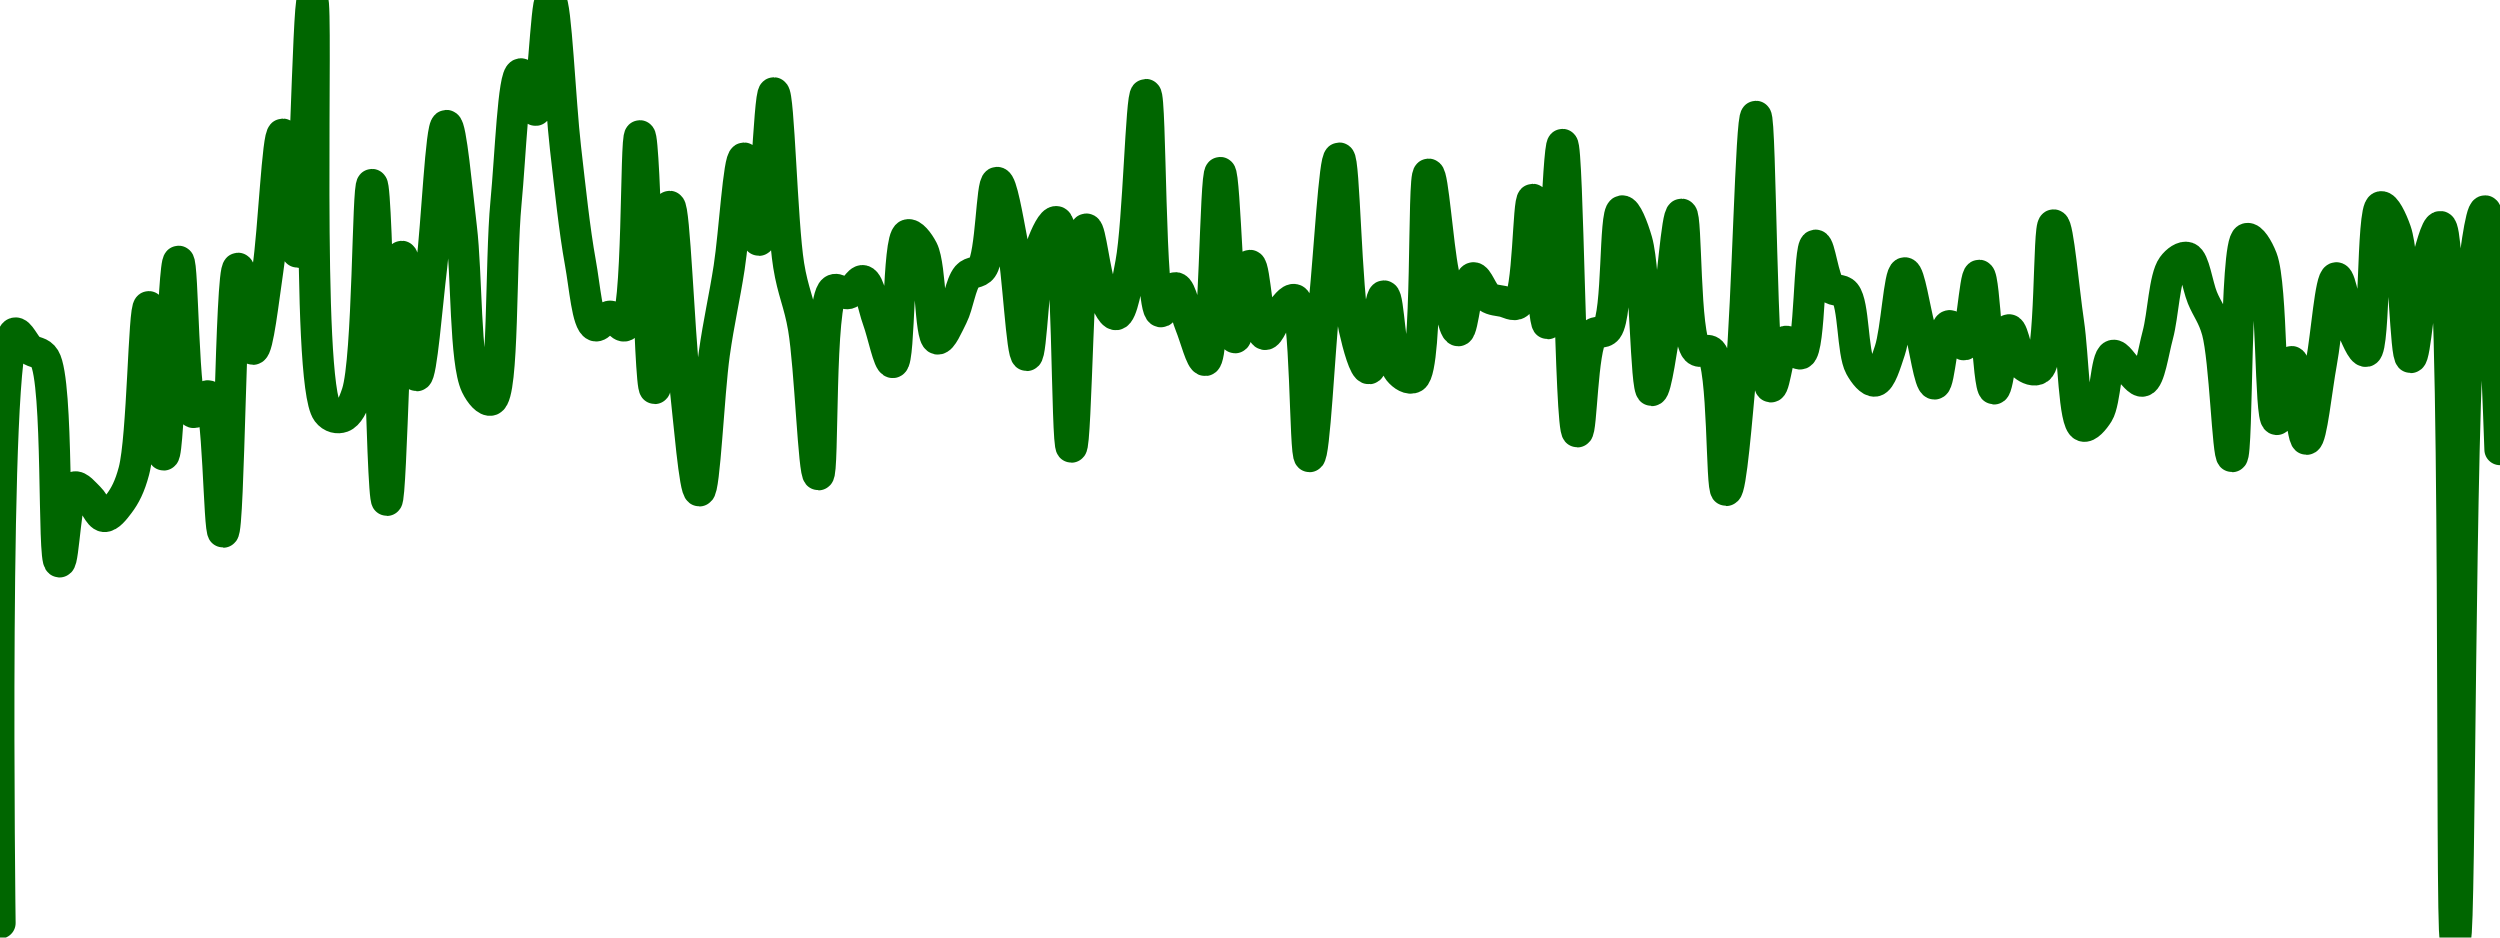 <!-- series7d: [{"tick_date":"2025-07-09 18:00:00","close":"0.00199966"},{"tick_date":"2025-07-09 19:00:00","close":"0.00201395"},{"tick_date":"2025-07-09 20:00:00","close":"0.00201356"},{"tick_date":"2025-07-09 21:00:00","close":"0.00201334"},{"tick_date":"2025-07-09 22:00:00","close":"0.00200841"},{"tick_date":"2025-07-09 23:00:00","close":"0.00201022"},{"tick_date":"2025-07-10 00:00:00","close":"0.00200996"},{"tick_date":"2025-07-10 01:00:00","close":"0.00200951"},{"tick_date":"2025-07-10 02:00:00","close":"0.00200982"},{"tick_date":"2025-07-10 03:00:00","close":"0.00201061"},{"tick_date":"2025-07-10 04:00:00","close":"0.00201459"},{"tick_date":"2025-07-10 05:00:00","close":"0.002011"},{"tick_date":"2025-07-10 06:00:00","close":"0.00201569"},{"tick_date":"2025-07-10 07:00:00","close":"0.00201203"},{"tick_date":"2025-07-10 08:00:00","close":"0.00201243"},{"tick_date":"2025-07-10 09:00:00","close":"0.00200913"},{"tick_date":"2025-07-10 10:00:00","close":"0.00201552"},{"tick_date":"2025-07-10 11:00:00","close":"0.00201356"},{"tick_date":"2025-07-10 12:00:00","close":"0.00201549"},{"tick_date":"2025-07-10 13:00:00","close":"0.00201877"},{"tick_date":"2025-07-10 14:00:00","close":"0.00201591"},{"tick_date":"2025-07-10 15:00:00","close":"0.00202202"},{"tick_date":"2025-07-10 16:00:00","close":"0.00201204"},{"tick_date":"2025-07-10 17:00:00","close":"0.00201192"},{"tick_date":"2025-07-10 18:00:00","close":"0.0020125"},{"tick_date":"2025-07-10 19:00:00","close":"0.00201755"},{"tick_date":"2025-07-10 20:00:00","close":"0.0020099"},{"tick_date":"2025-07-10 21:00:00","close":"0.00201581"},{"tick_date":"2025-07-10 22:00:00","close":"0.00201292"},{"tick_date":"2025-07-10 23:00:00","close":"0.00201555"},{"tick_date":"2025-07-11 00:00:00","close":"0.00201898"},{"tick_date":"2025-07-11 01:00:00","close":"0.00201651"},{"tick_date":"2025-07-11 02:00:00","close":"0.00201268"},{"tick_date":"2025-07-11 03:00:00","close":"0.00201233"},{"tick_date":"2025-07-11 04:00:00","close":"0.0020171"},{"tick_date":"2025-07-11 05:00:00","close":"0.00202023"},{"tick_date":"2025-07-11 06:00:00","close":"0.00201935"},{"tick_date":"2025-07-11 07:00:00","close":"0.002022"},{"tick_date":"2025-07-11 08:00:00","close":"0.00201844"},{"tick_date":"2025-07-11 09:00:00","close":"0.00201566"},{"tick_date":"2025-07-11 10:00:00","close":"0.00201413"},{"tick_date":"2025-07-11 11:00:00","close":"0.00201436"},{"tick_date":"2025-07-11 12:00:00","close":"0.00201413"},{"tick_date":"2025-07-11 13:00:00","close":"0.00201873"},{"tick_date":"2025-07-11 14:00:00","close":"0.00201261"},{"tick_date":"2025-07-11 15:00:00","close":"0.00201702"},{"tick_date":"2025-07-11 16:00:00","close":"0.00201281"},{"tick_date":"2025-07-11 17:00:00","close":"0.00201013"},{"tick_date":"2025-07-11 18:00:00","close":"0.00201345"},{"tick_date":"2025-07-11 19:00:00","close":"0.00201554"},{"tick_date":"2025-07-11 20:00:00","close":"0.00201819"},{"tick_date":"2025-07-11 21:00:00","close":"0.0020162"},{"tick_date":"2025-07-11 22:00:00","close":"0.00201977"},{"tick_date":"2025-07-11 23:00:00","close":"0.00201559"},{"tick_date":"2025-07-12 00:00:00","close":"0.00201407"},{"tick_date":"2025-07-12 01:00:00","close":"0.00201052"},{"tick_date":"2025-07-12 02:00:00","close":"0.00201499"},{"tick_date":"2025-07-12 03:00:00","close":"0.00201491"},{"tick_date":"2025-07-12 04:00:00","close":"0.00201522"},{"tick_date":"2025-07-12 05:00:00","close":"0.00201427"},{"tick_date":"2025-07-12 06:00:00","close":"0.00201324"},{"tick_date":"2025-07-12 07:00:00","close":"0.00201633"},{"tick_date":"2025-07-12 08:00:00","close":"0.00201597"},{"tick_date":"2025-07-12 09:00:00","close":"0.00201381"},{"tick_date":"2025-07-12 10:00:00","close":"0.00201436"},{"tick_date":"2025-07-12 11:00:00","close":"0.00201533"},{"tick_date":"2025-07-12 12:00:00","close":"0.00201553"},{"tick_date":"2025-07-12 13:00:00","close":"0.0020176"},{"tick_date":"2025-07-12 14:00:00","close":"0.00201619"},{"tick_date":"2025-07-12 15:00:00","close":"0.00201341"},{"tick_date":"2025-07-12 16:00:00","close":"0.00201606"},{"tick_date":"2025-07-12 17:00:00","close":"0.00201665"},{"tick_date":"2025-07-12 18:00:00","close":"0.00201119"},{"tick_date":"2025-07-12 19:00:00","close":"0.00201647"},{"tick_date":"2025-07-12 20:00:00","close":"0.002015"},{"tick_date":"2025-07-12 21:00:00","close":"0.0020144"},{"tick_date":"2025-07-12 22:00:00","close":"0.00201565"},{"tick_date":"2025-07-12 23:00:00","close":"0.00201973"},{"tick_date":"2025-07-13 00:00:00","close":"0.00201447"},{"tick_date":"2025-07-13 01:00:00","close":"0.00201505"},{"tick_date":"2025-07-13 02:00:00","close":"0.00201414"},{"tick_date":"2025-07-13 03:00:00","close":"0.00201329"},{"tick_date":"2025-07-13 04:00:00","close":"0.00201784"},{"tick_date":"2025-07-13 05:00:00","close":"0.00201384"},{"tick_date":"2025-07-13 06:00:00","close":"0.00201559"},{"tick_date":"2025-07-13 07:00:00","close":"0.00201392"},{"tick_date":"2025-07-13 08:00:00","close":"0.00201445"},{"tick_date":"2025-07-13 09:00:00","close":"0.00201476"},{"tick_date":"2025-07-13 10:00:00","close":"0.00201096"},{"tick_date":"2025-07-13 11:00:00","close":"0.00201471"},{"tick_date":"2025-07-13 12:00:00","close":"0.00201819"},{"tick_date":"2025-07-13 13:00:00","close":"0.00201407"},{"tick_date":"2025-07-13 14:00:00","close":"0.00201309"},{"tick_date":"2025-07-13 15:00:00","close":"0.00201485"},{"tick_date":"2025-07-13 16:00:00","close":"0.00201304"},{"tick_date":"2025-07-13 17:00:00","close":"0.00201288"},{"tick_date":"2025-07-13 18:00:00","close":"0.0020178"},{"tick_date":"2025-07-13 19:00:00","close":"0.00201541"},{"tick_date":"2025-07-13 20:00:00","close":"0.00201401"},{"tick_date":"2025-07-13 21:00:00","close":"0.00201529"},{"tick_date":"2025-07-13 22:00:00","close":"0.00201482"},{"tick_date":"2025-07-13 23:00:00","close":"0.00201472"},{"tick_date":"2025-07-14 00:00:00","close":"0.00201467"},{"tick_date":"2025-07-14 01:00:00","close":"0.00201719"},{"tick_date":"2025-07-14 02:00:00","close":"0.00201418"},{"tick_date":"2025-07-14 03:00:00","close":"0.00201852"},{"tick_date":"2025-07-14 04:00:00","close":"0.00201156"},{"tick_date":"2025-07-14 05:00:00","close":"0.0020139"},{"tick_date":"2025-07-14 06:00:00","close":"0.00201405"},{"tick_date":"2025-07-14 07:00:00","close":"0.00201691"},{"tick_date":"2025-07-14 08:00:00","close":"0.00201618"},{"tick_date":"2025-07-14 09:00:00","close":"0.00201256"},{"tick_date":"2025-07-14 10:00:00","close":"0.0020143"},{"tick_date":"2025-07-14 11:00:00","close":"0.00201683"},{"tick_date":"2025-07-14 12:00:00","close":"0.00201355"},{"tick_date":"2025-07-14 13:00:00","close":"0.00201349"},{"tick_date":"2025-07-14 14:00:00","close":"0.00201014"},{"tick_date":"2025-07-14 15:00:00","close":"0.00201303"},{"tick_date":"2025-07-14 16:00:00","close":"0.0020192"},{"tick_date":"2025-07-14 17:00:00","close":"0.00201265"},{"tick_date":"2025-07-14 18:00:00","close":"0.00201375"},{"tick_date":"2025-07-14 19:00:00","close":"0.00201345"},{"tick_date":"2025-07-14 20:00:00","close":"0.00201608"},{"tick_date":"2025-07-14 21:00:00","close":"0.00201506"},{"tick_date":"2025-07-14 22:00:00","close":"0.00201491"},{"tick_date":"2025-07-14 23:00:00","close":"0.00201314"},{"tick_date":"2025-07-15 00:00:00","close":"0.00201279"},{"tick_date":"2025-07-15 01:00:00","close":"0.00201353"},{"tick_date":"2025-07-15 02:00:00","close":"0.00201541"},{"tick_date":"2025-07-15 03:00:00","close":"0.00201408"},{"tick_date":"2025-07-15 04:00:00","close":"0.00201272"},{"tick_date":"2025-07-15 05:00:00","close":"0.00201413"},{"tick_date":"2025-07-15 06:00:00","close":"0.00201367"},{"tick_date":"2025-07-15 07:00:00","close":"0.00201535"},{"tick_date":"2025-07-15 08:00:00","close":"0.0020126"},{"tick_date":"2025-07-15 09:00:00","close":"0.00201403"},{"tick_date":"2025-07-15 10:00:00","close":"0.00201317"},{"tick_date":"2025-07-15 11:00:00","close":"0.00201309"},{"tick_date":"2025-07-15 12:00:00","close":"0.00201657"},{"tick_date":"2025-07-15 13:00:00","close":"0.00201421"},{"tick_date":"2025-07-15 14:00:00","close":"0.0020117"},{"tick_date":"2025-07-15 15:00:00","close":"0.00201201"},{"tick_date":"2025-07-15 16:00:00","close":"0.00201341"},{"tick_date":"2025-07-15 17:00:00","close":"0.00201308"},{"tick_date":"2025-07-15 18:00:00","close":"0.00201279"},{"tick_date":"2025-07-15 19:00:00","close":"0.0020139"},{"tick_date":"2025-07-15 20:00:00","close":"0.00201557"},{"tick_date":"2025-07-15 21:00:00","close":"0.00201578"},{"tick_date":"2025-07-15 22:00:00","close":"0.00201481"},{"tick_date":"2025-07-15 23:00:00","close":"0.002014"},{"tick_date":"2025-07-16 00:00:00","close":"0.00201096"},{"tick_date":"2025-07-16 01:00:00","close":"0.00201624"},{"tick_date":"2025-07-16 02:00:00","close":"0.00201576"},{"tick_date":"2025-07-16 03:00:00","close":"0.00201186"},{"tick_date":"2025-07-16 04:00:00","close":"0.00201326"},{"tick_date":"2025-07-16 05:00:00","close":"0.00201138"},{"tick_date":"2025-07-16 06:00:00","close":"0.00201324"},{"tick_date":"2025-07-16 07:00:00","close":"0.00201529"},{"tick_date":"2025-07-16 08:00:00","close":"0.00201413"},{"tick_date":"2025-07-16 09:00:00","close":"0.00201351"},{"tick_date":"2025-07-16 10:00:00","close":"0.00201701"},{"tick_date":"2025-07-16 11:00:00","close":"0.00201642"},{"tick_date":"2025-07-16 12:00:00","close":"0.00201336"},{"tick_date":"2025-07-16 13:00:00","close":"0.00201553"},{"tick_date":"2025-07-16 14:00:00","close":"0.00201653"},{"tick_date":"2025-07-16 15:00:00","close":"0.00199931"},{"tick_date":"2025-07-16 16:00:00","close":"0.0020147"},{"tick_date":"2025-07-16 17:00:00","close":"0.00201691"},{"tick_date":"2025-07-16 18:00:00","close":"0.00201113"}] -->

<svg width="160" height="60" viewBox="0 0 160 60" xmlns="http://www.w3.org/2000/svg">
  <defs>
    <linearGradient id="grad-area" x1="0" y1="0" x2="0" y2="1">
      <stop offset="0%" stop-color="rgba(76,175,80,.2)" />
      <stop offset="100%" stop-color="rgba(0,0,0,0)" />
    </linearGradient>
  </defs>

  <path d="M0,59.075C0,59.075,-0.48,21.861,0.952,21.321C1.228,21.217,1.567,22.075,1.905,22.351C2.206,22.598,2.59,22.496,2.857,22.933C3.769,24.428,3.367,35.93,3.81,35.958C4.08,35.974,4.223,31.387,4.762,31.176C5.026,31.072,5.415,31.578,5.714,31.863C6.055,32.187,6.332,33.02,6.667,33.052C6.97,33.08,7.337,32.608,7.619,32.232C8.001,31.725,8.308,31.139,8.571,30.145C9.137,28.013,9.198,19.632,9.524,19.63C9.834,19.629,10.177,29.118,10.476,29.115C10.818,29.111,11.089,16.728,11.429,16.724C11.729,16.721,11.693,26.167,12.381,26.394C12.644,26.48,13.07,25.252,13.333,25.337C13.986,25.548,14.005,34.063,14.286,34.055C14.675,34.045,14.759,17.203,15.238,17.173C15.505,17.156,15.872,22.351,16.19,22.351C16.507,22.352,16.857,19.182,17.143,17.252C17.513,14.75,17.766,8.589,18.095,8.587C18.403,8.584,18.771,16.152,19.048,16.143C19.451,16.129,19.713,-0.003,20,0C20.367,0.004,19.539,24.479,20.952,26.367C21.228,26.735,21.622,26.787,21.905,26.684C22.284,26.547,22.594,25.964,22.857,25.152C23.575,22.94,23.519,11.806,23.81,11.81C24.167,11.814,24.421,32.019,24.762,32.021C25.061,32.023,25.317,16.419,25.714,16.407C25.993,16.398,26.342,24.04,26.667,24.042C26.977,24.044,27.32,19.566,27.619,17.094C27.96,14.276,28.224,8.039,28.571,8.032C28.867,8.026,29.234,12.141,29.524,14.557C29.884,17.558,29.747,23.154,30.476,24.676C30.74,25.226,31.164,25.701,31.429,25.601C32.246,25.291,32.023,16.755,32.381,12.999C32.672,9.95,32.848,4.796,33.333,4.729C33.6,4.692,34.016,7.089,34.286,7.054C34.738,6.997,34.941,0.048,35.238,0.053C35.582,0.059,35.851,6.519,36.19,9.458C36.491,12.06,36.765,14.726,37.143,16.803C37.426,18.359,37.586,20.639,38.095,20.845C38.361,20.953,38.73,20.238,39.048,20.238C39.365,20.238,39.734,20.978,40,20.845C40.874,20.41,40.654,8.689,40.952,8.692C41.296,8.696,41.557,24.857,41.905,24.861C42.2,24.865,42.536,13.211,42.857,13.21C43.171,13.209,43.448,21.046,43.81,24.333C44.099,26.962,44.46,31.417,44.762,31.413C45.098,31.409,45.352,25.224,45.714,22.642C46.003,20.584,46.366,19.073,46.667,17.12C47.005,14.928,47.276,10.126,47.619,10.119C47.917,10.112,48.288,15.388,48.571,15.376C48.949,15.362,49.218,5.942,49.524,5.945C49.855,5.947,50.033,14.231,50.476,16.988C50.747,18.671,51.154,19.375,51.429,21.004C51.844,23.466,52.08,30.386,52.381,30.383C52.719,30.38,52.403,19.26,53.333,18.573C53.6,18.376,53.986,18.86,54.286,18.785C54.626,18.699,54.961,17.895,55.238,17.966C55.643,18.068,55.878,19.62,56.19,20.476C56.514,21.362,56.874,23.227,57.143,23.197C57.598,23.146,57.445,15.259,58.095,15.033C58.358,14.941,58.784,15.472,59.048,15.984C59.595,17.047,59.513,21.588,60,21.691C60.267,21.747,60.663,20.809,60.952,20.238C61.315,19.521,61.474,18.177,61.905,17.675C62.177,17.358,62.594,17.517,62.857,17.147C63.451,16.311,63.457,11.691,63.81,11.678C64.103,11.666,64.482,13.942,64.762,15.403C65.151,17.43,65.393,22.747,65.714,22.748C66.028,22.749,66.146,17.21,66.667,15.746C66.932,15.002,67.355,14.123,67.619,14.188C68.361,14.37,68.251,28.613,68.571,28.613C68.886,28.613,69.026,14.706,69.524,14.663C69.79,14.64,70.07,17.56,70.476,18.547C70.753,19.218,71.147,20.169,71.429,20.132C71.813,20.082,72.113,18.264,72.381,16.83C72.856,14.285,73.034,6.047,73.333,6.05C73.673,6.054,73.553,19.765,74.286,19.947C74.549,20.013,74.944,18.388,75.238,18.415C75.59,18.446,75.868,20.033,76.19,20.819C76.503,21.582,76.88,23.107,77.143,23.065C77.728,22.97,77.767,11.045,78.095,11.044C78.403,11.042,78.635,21.588,79.048,21.612C79.323,21.627,79.679,16.99,80,16.988C80.314,16.987,80.51,21.314,80.952,21.4C81.223,21.453,81.56,20.386,81.905,20C82.202,19.667,82.593,19.075,82.857,19.181C83.605,19.482,83.491,29.22,83.81,29.221C84.126,29.221,84.438,22.553,84.762,19.313C85.074,16.191,85.409,10.116,85.714,10.119C86.046,10.122,86.14,18.647,86.667,21.004C86.931,22.188,87.334,23.615,87.619,23.593C87.993,23.565,88.256,18.942,88.571,18.943C88.891,18.944,88.954,23.013,89.524,23.725C89.787,24.055,90.209,24.308,90.476,24.148C91.421,23.581,91.031,11.164,91.429,11.149C91.707,11.139,92.011,15.647,92.381,17.464C92.667,18.869,93.009,21.159,93.333,21.162C93.644,21.166,93.873,17.86,94.286,17.781C94.561,17.728,94.875,18.777,95.238,19.022C95.527,19.217,95.871,19.22,96.19,19.287C96.506,19.352,96.88,19.617,97.143,19.419C97.839,18.894,97.79,12.757,98.095,12.761C98.428,12.765,98.754,20.719,99.048,20.713C99.399,20.707,99.712,9.243,100,9.247C100.364,9.253,100.491,27.612,100.952,27.635C101.221,27.649,101.257,22.28,101.905,21.453C102.168,21.117,102.594,21.403,102.857,21.057C103.573,20.117,103.309,13.585,103.81,13.501C104.075,13.456,104.498,14.509,104.762,15.429C105.319,17.376,105.316,24.972,105.714,24.993C105.992,25.008,106.373,22.077,106.667,20.396C107.019,18.381,107.319,13.707,107.619,13.712C107.96,13.717,107.776,21.537,108.571,22.378C108.836,22.657,109.259,22.256,109.524,22.536C110.328,23.388,110.146,31.384,110.476,31.387C110.783,31.39,111.152,26.779,111.429,23.752C111.832,19.341,112.068,7.45,112.381,7.45C112.703,7.451,112.707,24.673,113.333,24.756C113.596,24.79,113.857,21.973,114.286,21.849C114.558,21.771,114.975,22.744,115.238,22.642C115.864,22.399,115.763,15.737,116.19,15.694C116.463,15.666,116.694,17.914,117.143,18.388C117.413,18.673,117.832,18.465,118.095,18.785C118.662,19.473,118.544,22.54,119.048,23.461C119.313,23.947,119.713,24.436,120,24.386C120.367,24.321,120.678,23.254,120.952,22.431C121.37,21.175,121.557,17.477,121.905,17.464C122.2,17.453,122.541,19.799,122.857,20.978C123.176,22.168,123.495,24.572,123.81,24.571C124.13,24.569,124.332,20.936,124.762,20.845C125.034,20.788,125.446,22.123,125.714,22.061C126.175,21.955,126.379,17.611,126.667,17.622C127.032,17.637,127.233,24.865,127.619,24.888C127.9,24.904,128.208,21.137,128.571,21.11C128.86,21.088,129.092,23.021,129.524,23.382C129.796,23.609,130.211,23.784,130.476,23.593C131.292,23.005,131.075,14.408,131.429,14.399C131.721,14.392,132.068,18.523,132.381,20.634C132.703,22.81,132.726,27.038,133.333,27.266C133.596,27.364,134.018,26.878,134.286,26.446C134.753,25.695,134.776,22.885,135.238,22.748C135.507,22.668,135.869,23.343,136.19,23.62C136.504,23.888,136.871,24.467,137.143,24.386C137.575,24.257,137.803,22.538,138.095,21.453C138.449,20.14,138.513,17.778,139.048,17.041C139.312,16.677,139.728,16.389,140,16.486C140.429,16.64,140.622,18.238,140.952,19.049C141.258,19.799,141.639,20.221,141.905,21.189C142.399,22.987,142.573,29.228,142.857,29.221C143.231,29.211,143.024,15.503,143.81,15.271C144.074,15.192,144.499,15.857,144.762,16.539C145.434,18.281,145.269,26.807,145.714,26.843C145.985,26.864,146.369,23.135,146.667,23.144C147.01,23.155,147.301,28.111,147.619,28.111C147.936,28.111,148.261,24.876,148.571,23.197C148.897,21.437,149.151,17.804,149.524,17.781C149.809,17.763,150.105,20,150.476,20.845C150.762,21.495,151.165,22.54,151.429,22.483C152.012,22.358,151.787,13.371,152.381,13.236C152.644,13.177,153.07,14.032,153.333,14.795C153.89,16.406,153.937,22.872,154.286,22.88C154.581,22.887,154.839,18.678,155.238,17.147C155.516,16.082,155.92,14.46,156.19,14.505C157.277,14.683,156.816,60,157.143,60C157.452,60,157.405,26.776,158.095,19.339C158.358,16.503,158.776,13.487,159.048,13.501C159.484,13.522,160,28.771,160,28.771"
        fill="none"
        stroke="#006600"
        stroke-width="2"
        stroke-linejoin="round"
        stroke-linecap="round"
        />
</svg>